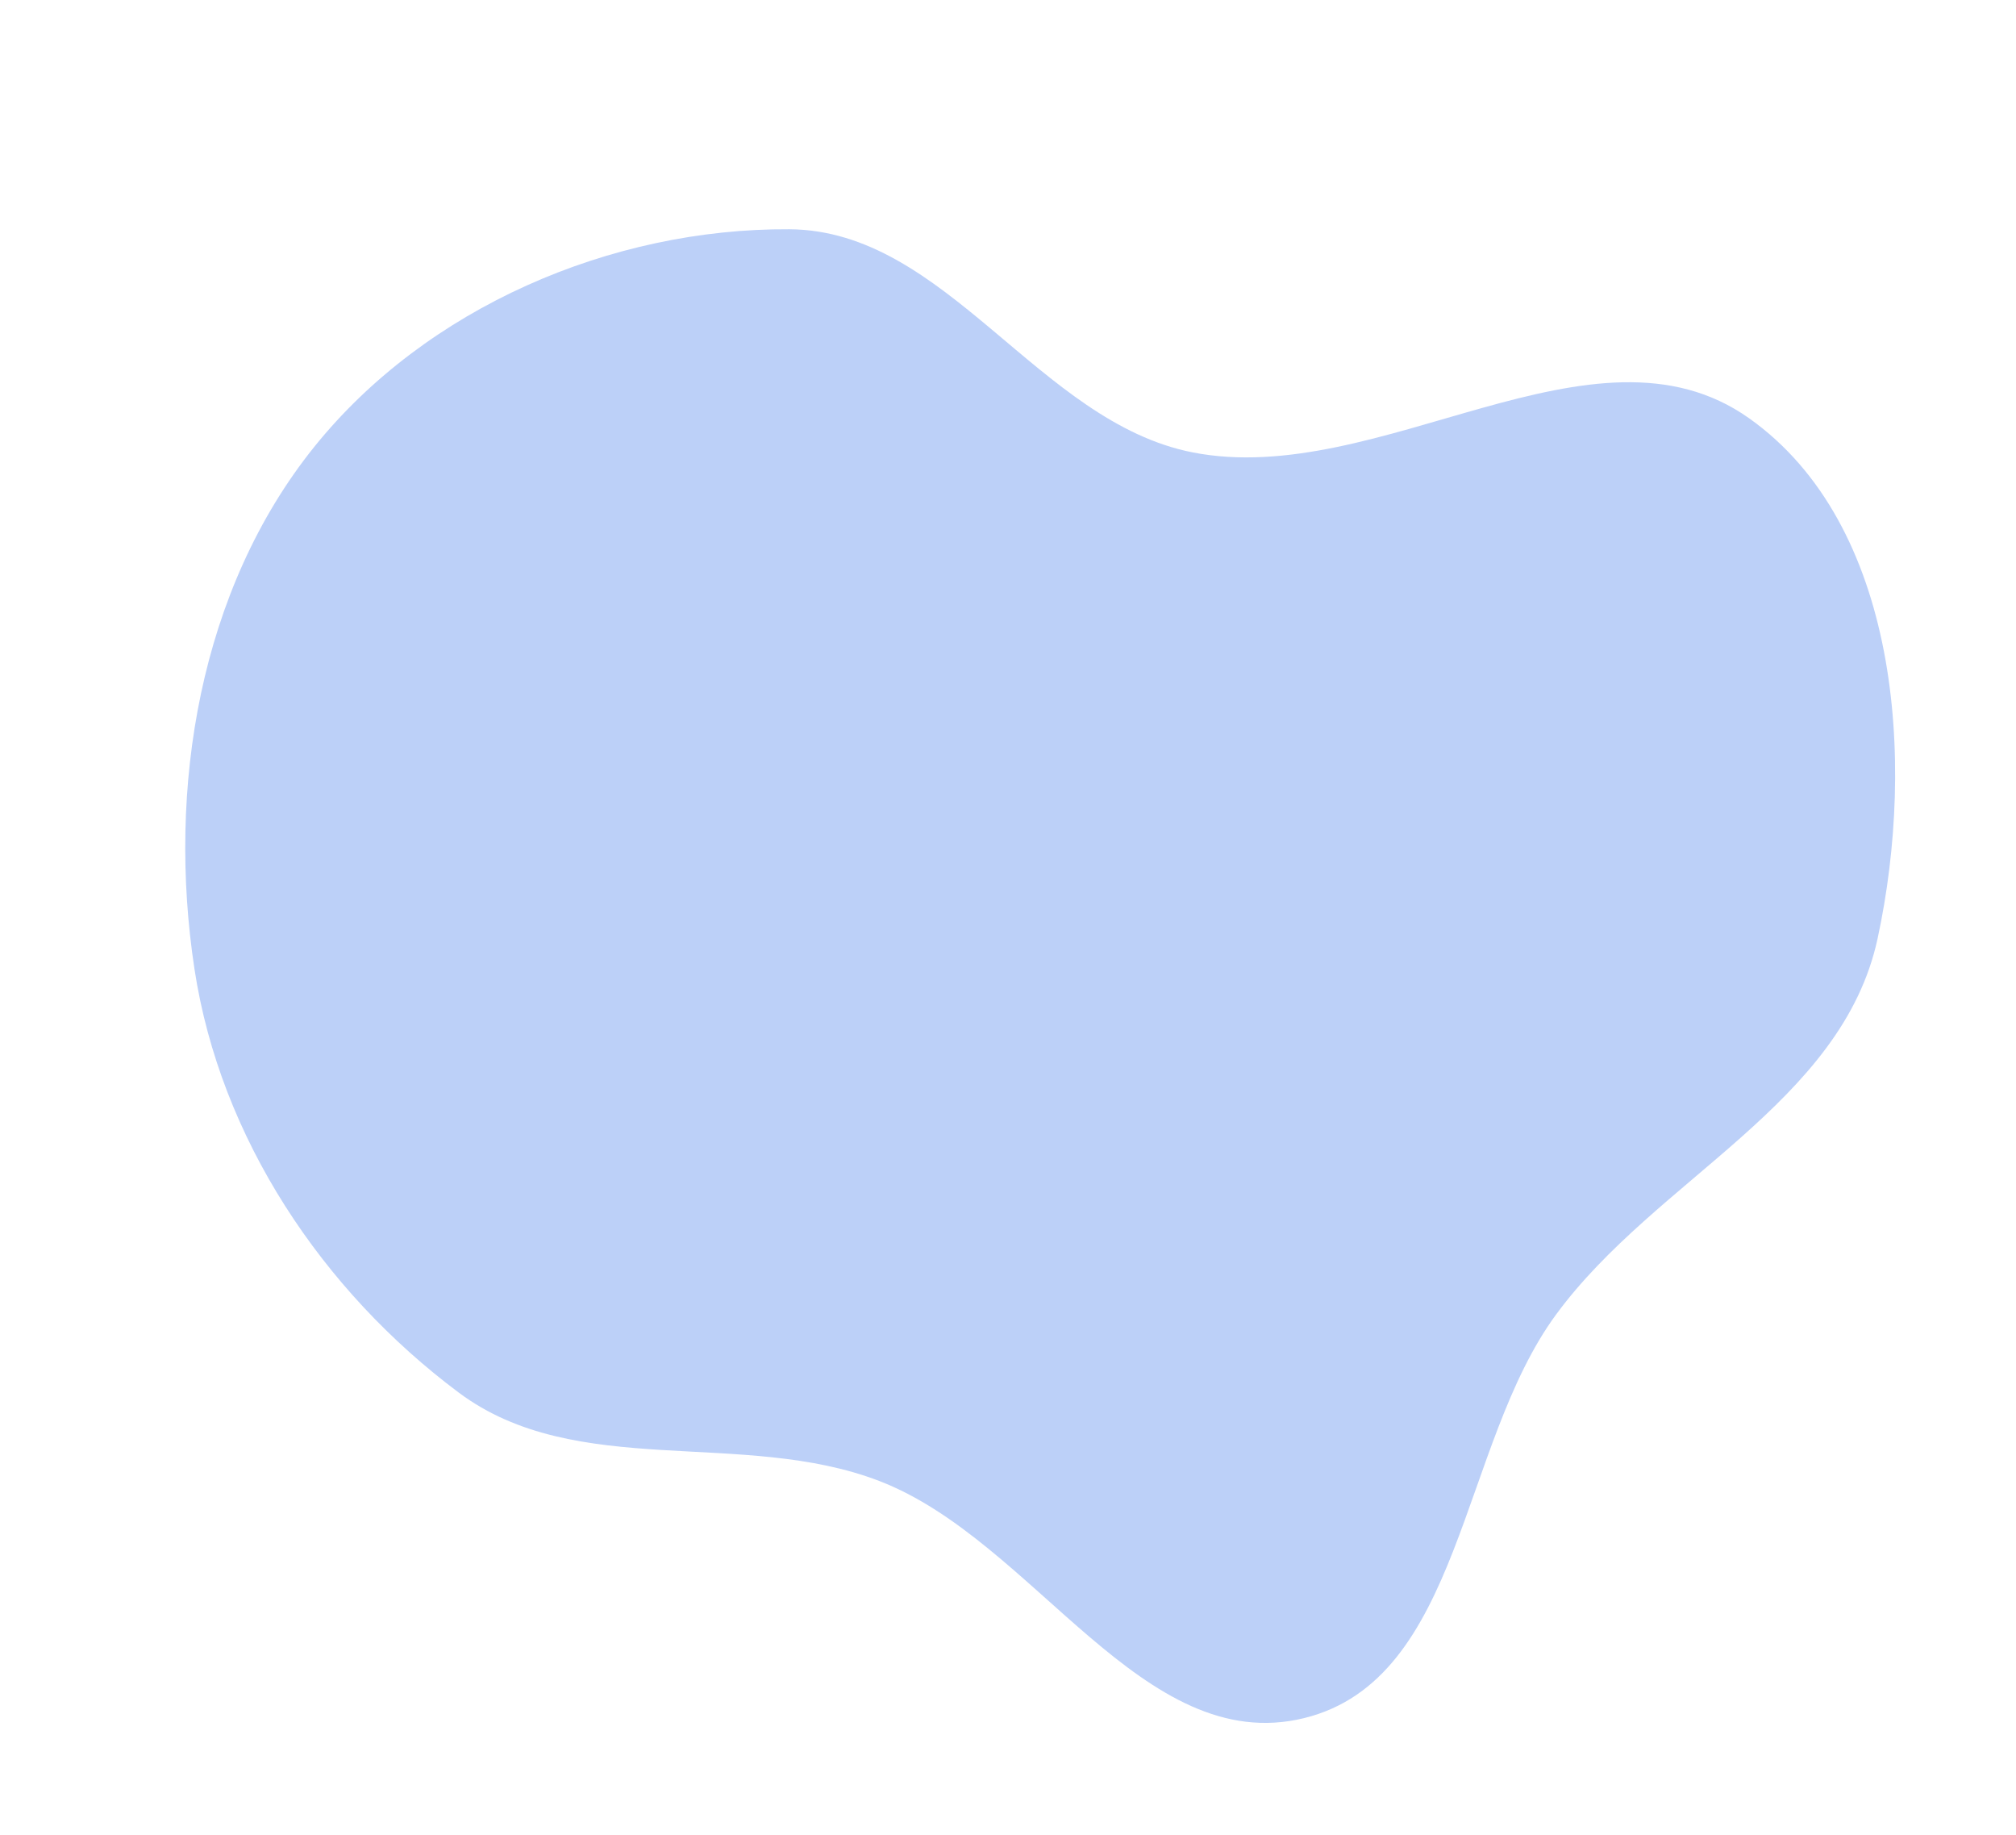<?xml version="1.0" encoding="UTF-8"?> <svg xmlns="http://www.w3.org/2000/svg" width="2289" height="2083" viewBox="0 0 2289 2083" fill="none"> <path fill-rule="evenodd" clip-rule="evenodd" d="M998.482 1681.18C842.859 1621.28 654.493 1680.59 520.899 1580.81C365.808 1464.98 250.124 1291.68 220.869 1100.41C189.433 894.89 226.458 669.415 356.709 507.371C483.707 349.373 693.397 258.986 896.199 260.235C1074.98 261.336 1178.62 478.971 1354.05 513.513C1566.34 555.316 1809.57 349.664 1986.04 474.839C2155.6 595.112 2175.65 862.141 2131.89 1065.25C2091.47 1252.83 1880.6 1337.5 1766.88 1492.07C1657.5 1640.75 1660.09 1906.15 1480.78 1950.28C1297.56 1995.37 1174.61 1748.97 998.482 1681.18Z" fill="#BCD0F8"></path> </svg> 